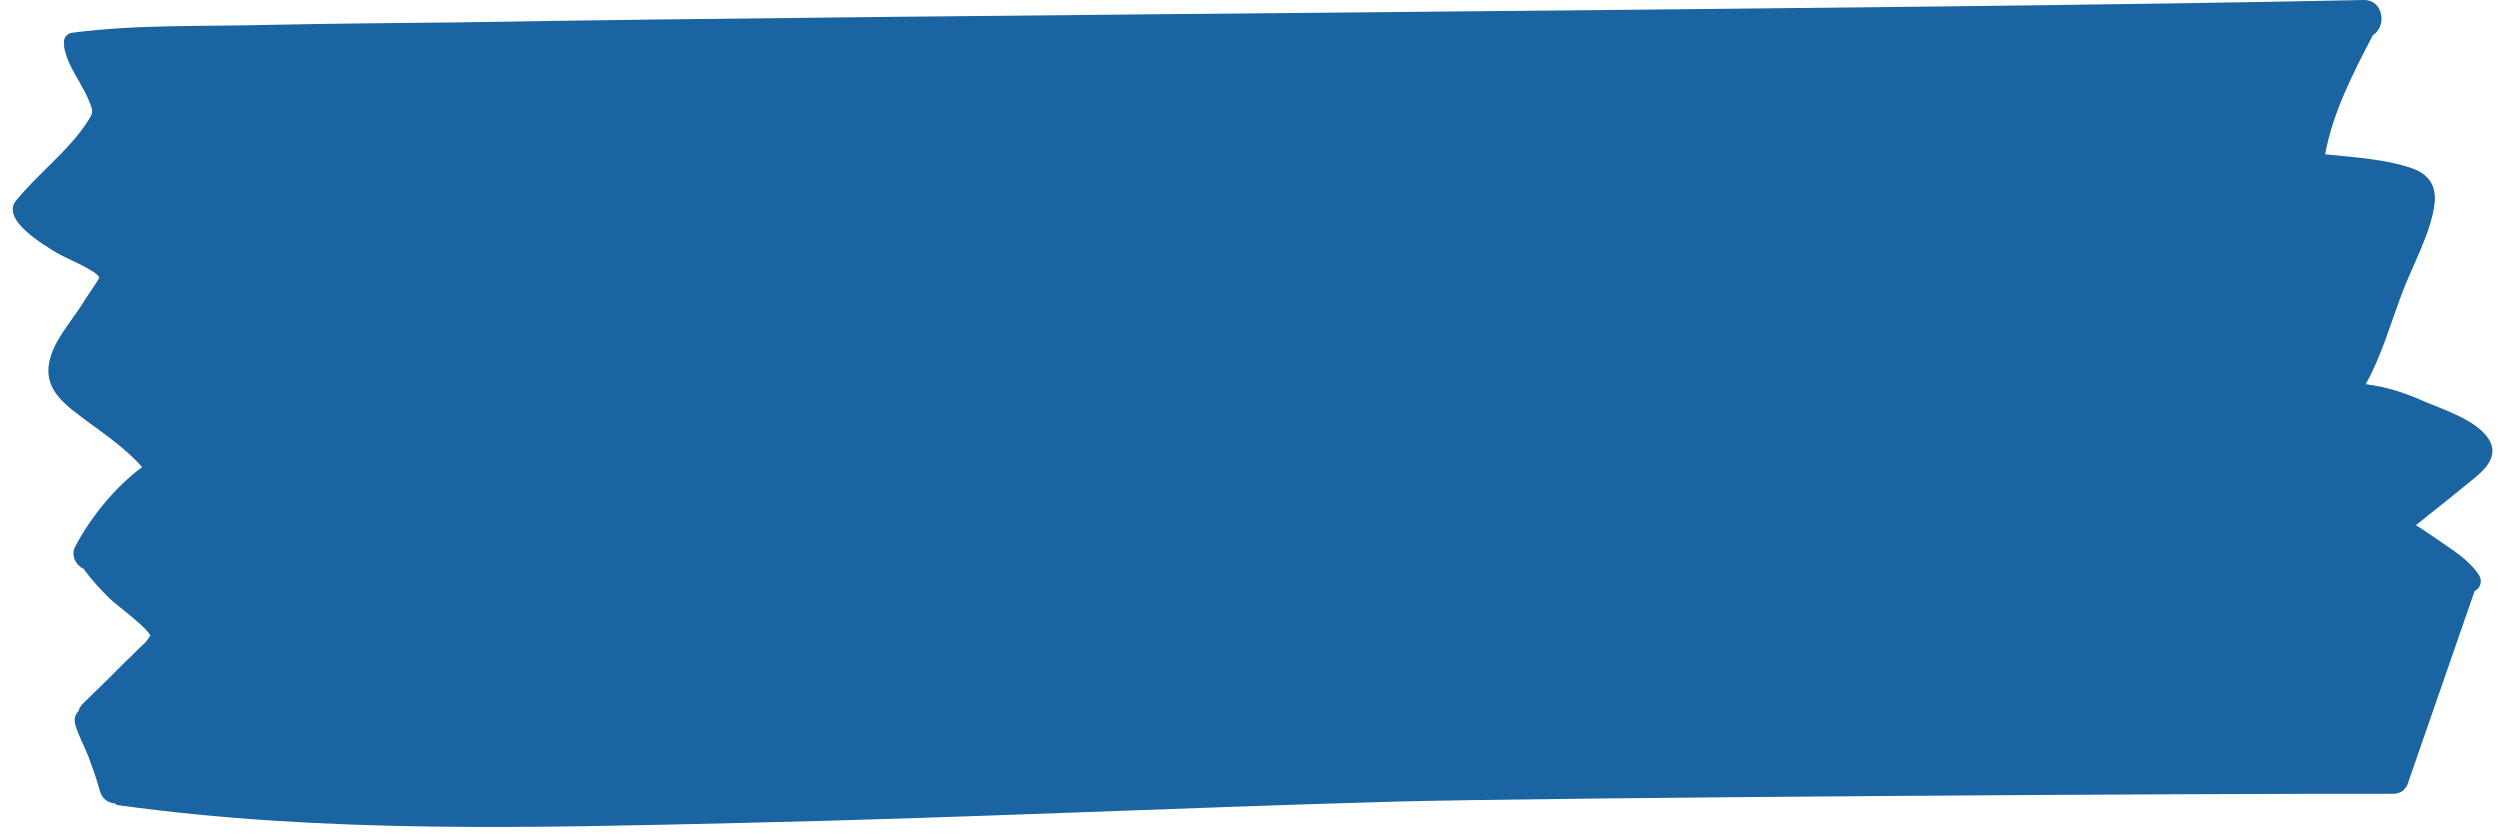 <?xml version="1.0" encoding="UTF-8" standalone="no"?><svg xmlns="http://www.w3.org/2000/svg" xmlns:xlink="http://www.w3.org/1999/xlink" fill="#000000" height="137.8" preserveAspectRatio="xMidYMid meet" version="1" viewBox="-2.1 -0.0 413.2 137.8" width="413.2" zoomAndPan="magnify"><g id="change1_1"><path d="M407.4,94.7c-1.7-2.3-4-3.7-6.3-5.3c-1.2-0.8-2.6-1.8-3.9-2.6c3.3-2.6,6.5-5.2,9.7-7.8c2.2-1.8,4.2-4.1,2-6.9 c-2.2-2.8-7.1-4.4-10.2-5.7c-3.1-1.4-6.4-2.5-9.8-2.9c2.6-4.6,4.1-10,6-15c1.7-4.6,4.9-10.2,5.4-15c0.3-2.9-1.1-4.8-3.8-5.7 c-4.3-1.5-9.5-1.8-14.3-2.3c1.3-7,4.6-13.4,7.9-19.7c2.3-1.4,1.8-5.8-1.5-5.8c-74.9,1.6-240,2.4-314.9,3.7 C63.3,3.8,53.1,3.9,42.8,4.1C31.9,4.4,20.7,4,9.9,5.4C8.8,5.5,8.3,6.5,8.5,7.3c0,0.2,0,0.3,0,0.5c0.4,2.1,1.4,3.8,2.5,5.7 c0.5,1,1.1,1.9,1.5,2.9c0.9,2.2,0.9,2.1-0.4,4.1c-3.1,4.6-8,8.3-11.5,12.6c-2.7,3.2,4.6,7.4,6.7,8.7c1.1,0.7,6.8,3,7,4.1 c0,0.2-2.3,3.5-2.9,4.5c-1.9,3-4.8,6.1-5.4,9.7c-0.8,4.6,3.1,7.1,6.4,9.6c3.3,2.4,6.3,4.5,9,7.5c-4.5,3.3-8.6,8.4-11.1,13.2 c-0.7,1.4,0.1,3,1.4,3.6c1.3,1.8,2.7,3.3,4.3,4.9c1.1,1.1,5.9,4.5,6.8,6.2c-0.2,0-0.4,0.6-0.9,1.1c-1.1,1-2.1,2.1-3.2,3.1 c-2.3,2.3-4.6,4.6-7,6.9c-0.4,0.4-0.7,0.8-0.8,1.3c-0.5,0.5-0.8,1.2-0.6,2.1c0.5,1.9,1.5,3.6,2.2,5.4c0.7,1.9,1.4,3.8,1.9,5.7 c0.4,1.4,1.4,2,2.5,2.1c0.2,0.2,0.4,0.3,0.7,0.3c34,4.7,69.1,3.7,103.3,2.9c35.8-0.8,71.5-2.5,107.2-3.5 c25.1-0.7,140.2-1.4,165.3-1.3c1.5,0,2.3-0.9,2.6-2.1l10.9-31.4C408,97.1,408.3,95.9,407.4,94.7z" fill="#1a64a1"/></g></svg>